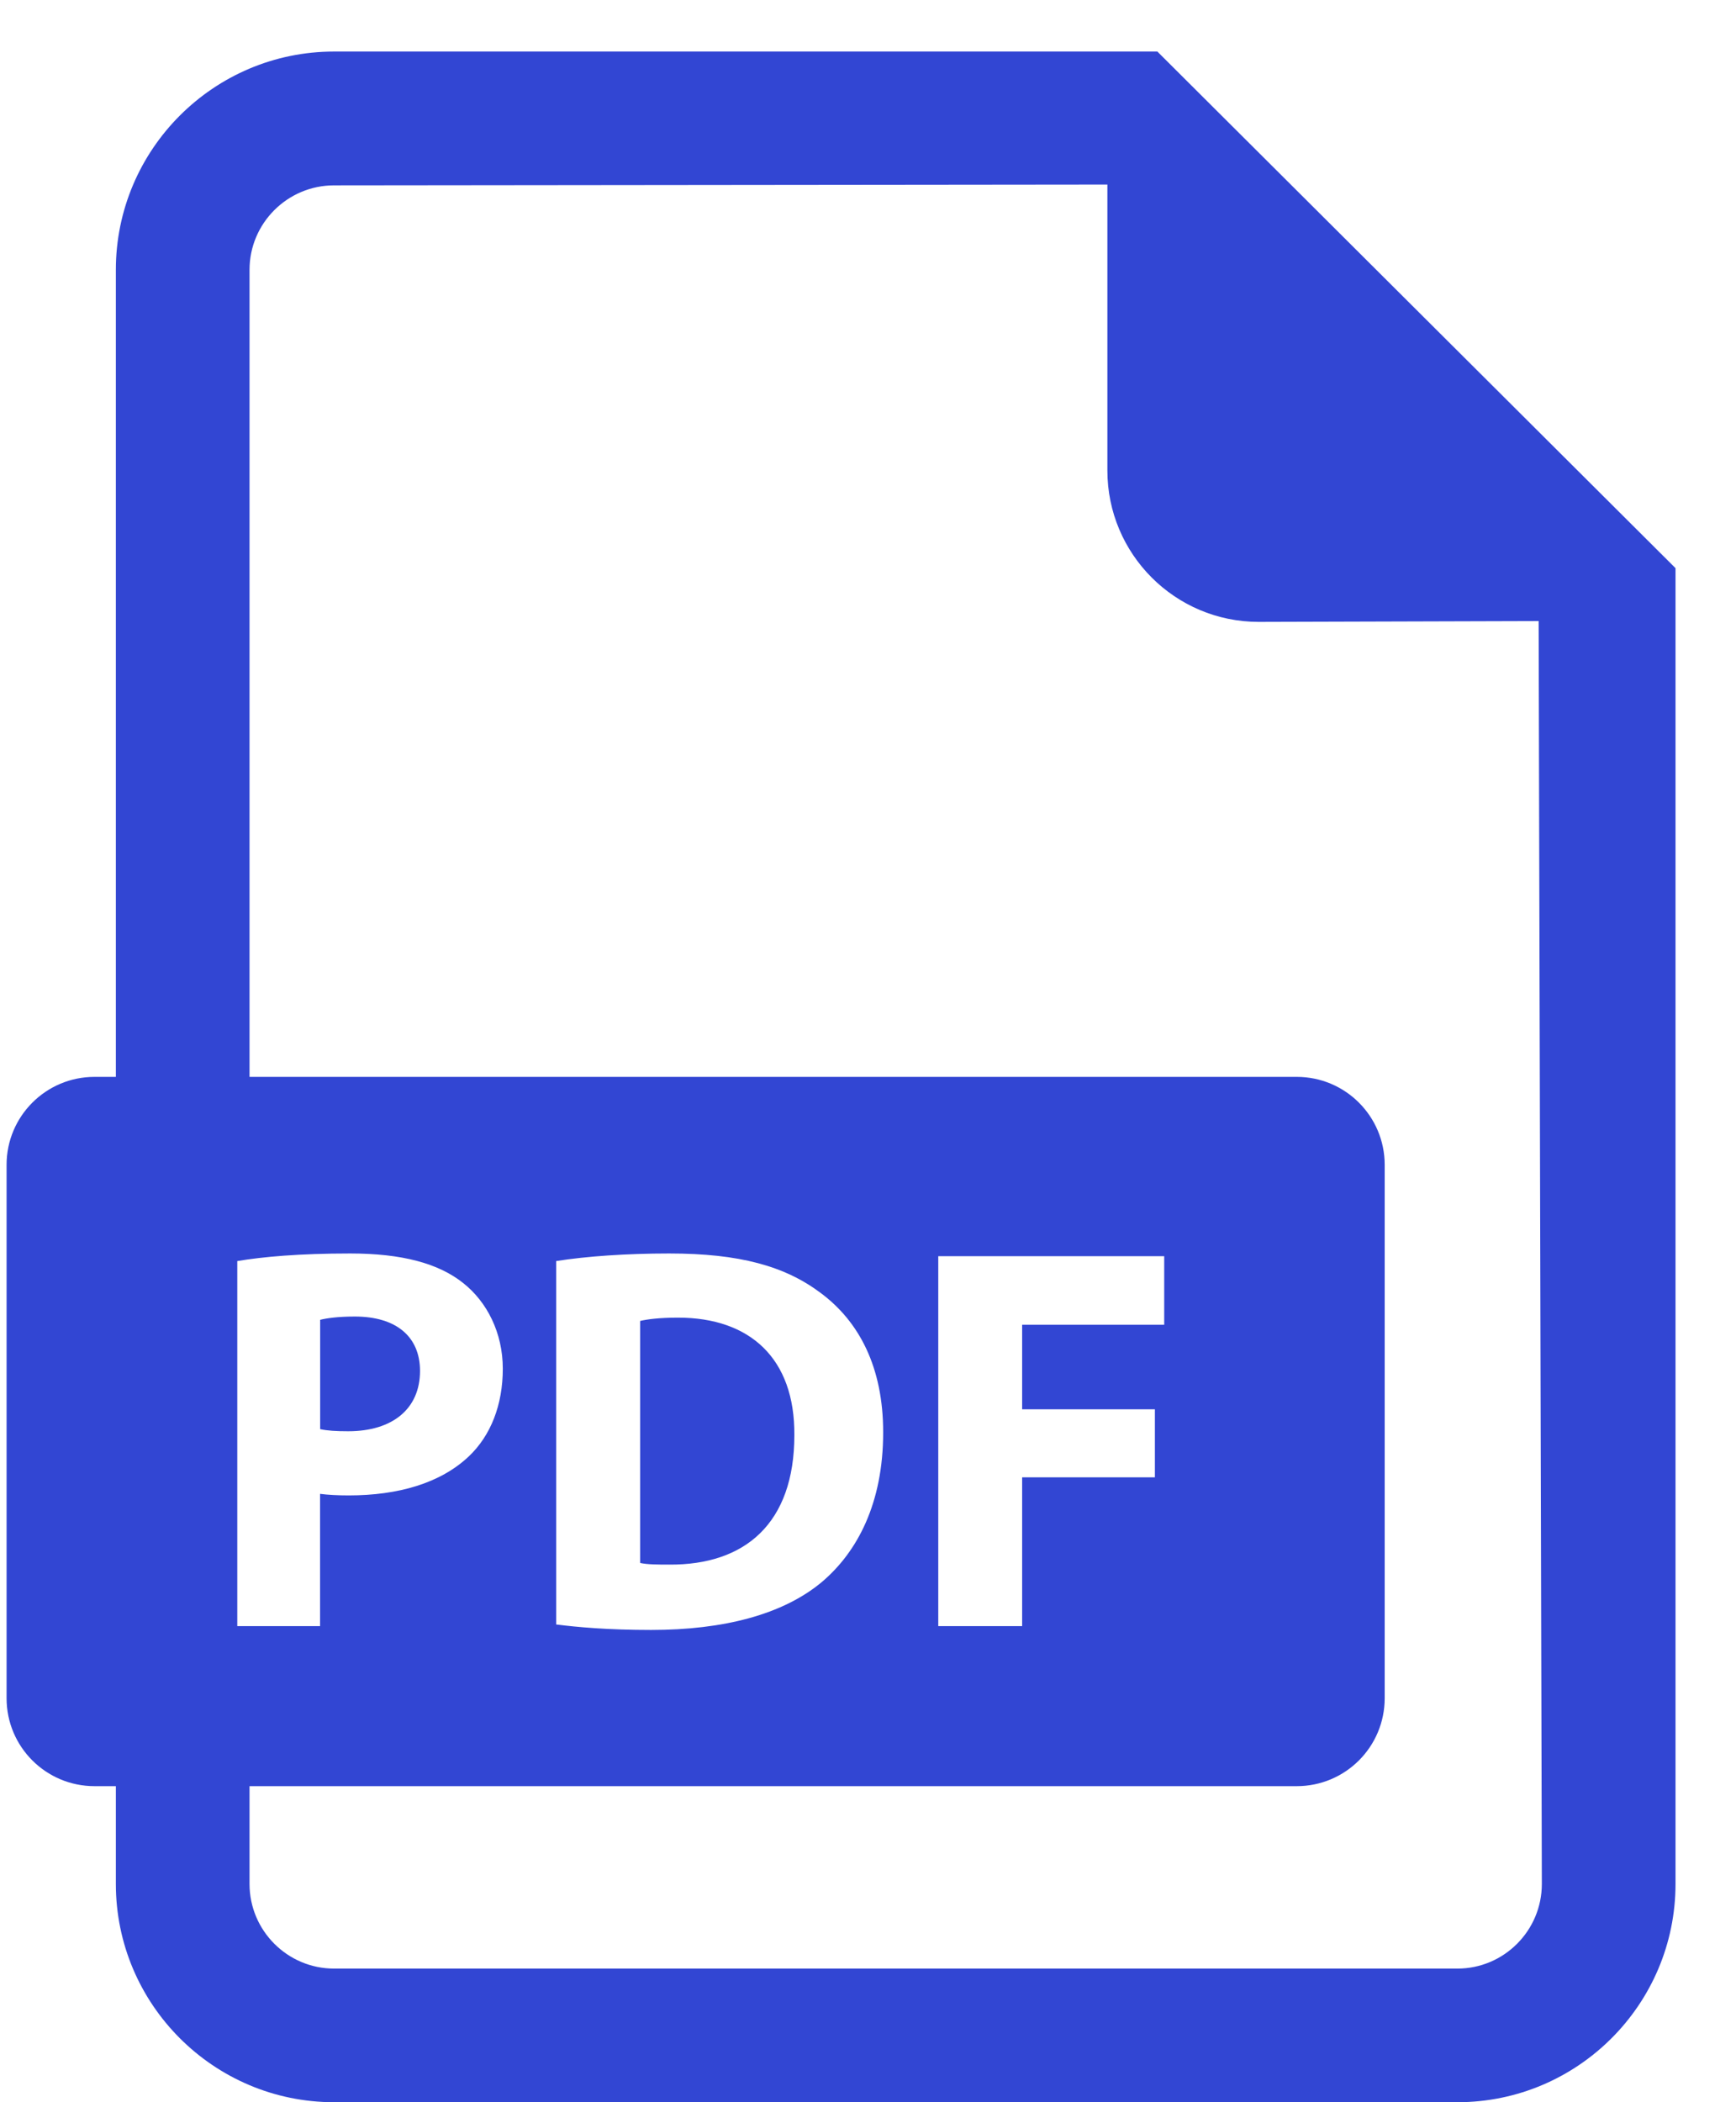 <svg width="19" height="23" viewBox="0 0 19 23" fill="none" xmlns="http://www.w3.org/2000/svg">
<path d="M4.597 14.999C4.597 14.626 4.339 14.404 3.883 14.404C3.696 14.404 3.57 14.423 3.504 14.44V15.636C3.582 15.653 3.678 15.659 3.811 15.659C4.297 15.659 4.597 15.413 4.597 14.999Z" fill="#3246D3"/>
<path d="M7.421 14.416C7.216 14.416 7.084 14.434 7.006 14.452V17.1C7.084 17.118 7.21 17.118 7.324 17.118C8.153 17.124 8.694 16.668 8.694 15.701C8.7 14.861 8.207 14.416 7.421 14.416Z" fill="#3246D3"/>
<path d="M12.667 0.564H3.656C2.339 0.564 1.268 1.636 1.268 2.952V11.782H1.034C0.503 11.782 0.072 12.213 0.072 12.744V18.58C0.072 19.112 0.503 19.542 1.034 19.542H1.268V20.612C1.268 21.929 2.339 23 3.656 23H15.951C17.267 23 18.338 21.929 18.338 20.612V6.216L12.667 0.564ZM2.597 13.797C2.879 13.75 3.275 13.714 3.833 13.714C4.398 13.714 4.8 13.822 5.07 14.038C5.328 14.242 5.503 14.579 5.503 14.975C5.503 15.371 5.371 15.707 5.13 15.935C4.818 16.229 4.356 16.361 3.816 16.361C3.695 16.361 3.587 16.355 3.503 16.344V17.791H2.597V13.797ZM15.951 21.538H3.656C3.146 21.538 2.731 21.122 2.731 20.612V19.542H14.193C14.724 19.542 15.155 19.112 15.155 18.58V12.744C15.155 12.213 14.724 11.782 14.193 11.782H2.731V2.952C2.731 2.443 3.146 2.028 3.656 2.028L12.12 2.019V5.148C12.12 6.062 12.861 6.804 13.776 6.804L16.84 6.795L16.875 20.612C16.875 21.122 16.461 21.538 15.951 21.538ZM6.087 17.773V13.797C6.423 13.744 6.862 13.714 7.324 13.714C8.093 13.714 8.591 13.852 8.982 14.146C9.402 14.458 9.666 14.956 9.666 15.671C9.666 16.446 9.384 16.98 8.993 17.31C8.567 17.665 7.918 17.833 7.126 17.833C6.651 17.833 6.315 17.802 6.087 17.773ZM12.64 15.419V16.163H11.187V17.791H10.269V13.744H12.742V14.494H11.187V15.419H12.64Z" fill="#3246D3"/>
</svg>
